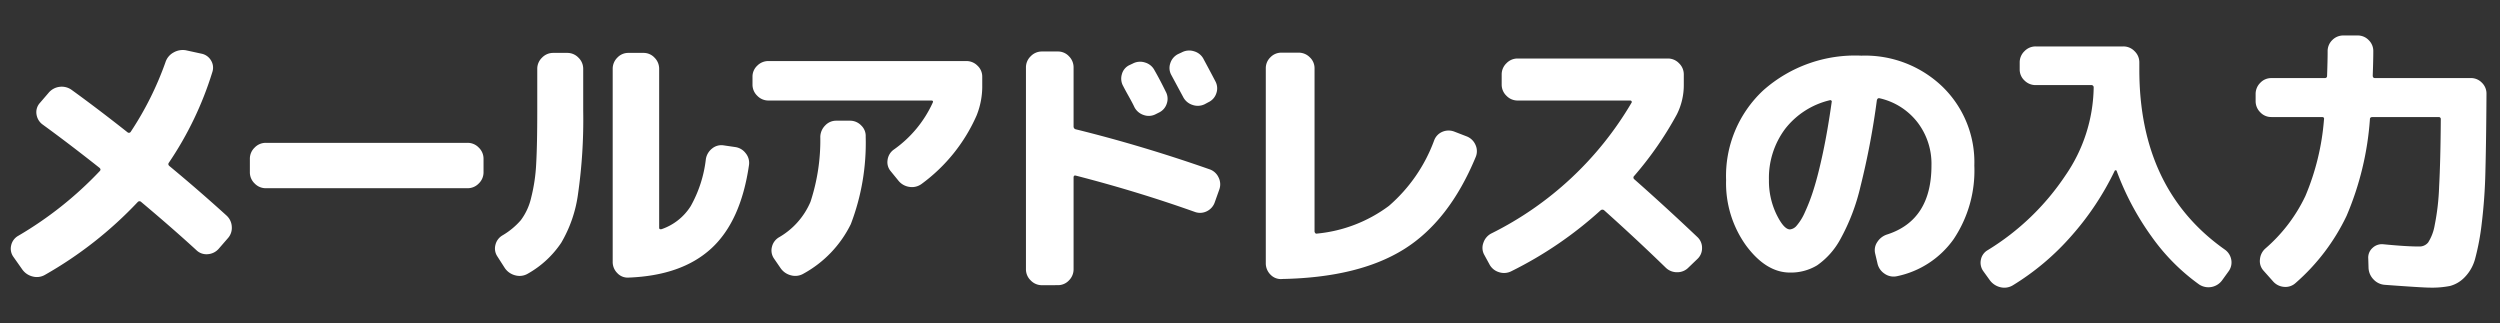 <svg xmlns="http://www.w3.org/2000/svg" width="232" height="30" viewBox="0 0 232 30">
  <rect x="0" y="0" width="232" height="30" fill="#333333" stroke="none"/>
  <g id="title_step1-2" transform="translate(-415 -4393)">
    <rect id="長方形_334" data-name="長方形 334" width="232" height="30" transform="translate(415 4393)" fill="#fff" opacity="0"/>
    <path id="パス_274" data-name="パス 274" d="M3.692.26,2.886-.884A1.3,1.3,0,0,1,2.678-1.95a1.344,1.344,0,0,1,.65-.884A34.091,34.091,0,0,0,10.894-8.84q.156-.156-.026-.312-2.756-2.184-5.252-4a1.411,1.411,0,0,1-.585-.949,1.273,1.273,0,0,1,.3-1.053l.806-.936a1.565,1.565,0,0,1,1.027-.572,1.566,1.566,0,0,1,1.131.286q2.444,1.768,5.174,3.926a.2.2,0,0,0,.312-.052A29.515,29.515,0,0,0,17-18.954a1.578,1.578,0,0,1,.754-.9,1.709,1.709,0,0,1,1.144-.2l1.43.312a1.319,1.319,0,0,1,.9.637,1.274,1.274,0,0,1,.117,1.079,31.543,31.543,0,0,1-4.03,8.4q-.13.182.078.338,2.7,2.236,5.278,4.576a1.492,1.492,0,0,1,.481,1.027A1.43,1.43,0,0,1,22.776-2.6l-.858.988a1.48,1.48,0,0,1-1.014.481,1.332,1.332,0,0,1-1.04-.377q-2.21-2.028-5.122-4.472a.219.219,0,0,0-.312,0A36.773,36.773,0,0,1,5.824.78,1.5,1.5,0,0,1,4.667.936,1.655,1.655,0,0,1,3.692.26Zm22.62-7.514a1.423,1.423,0,0,1-1.04-.442,1.423,1.423,0,0,1-.442-1.04V-9.984a1.423,1.423,0,0,1,.442-1.04,1.423,1.423,0,0,1,1.04-.442h18.72a1.423,1.423,0,0,1,1.04.442,1.423,1.423,0,0,1,.442,1.04v1.248a1.423,1.423,0,0,1-.442,1.04,1.423,1.423,0,0,1-1.04.442ZM59.956,1.04A1.3,1.3,0,0,1,58.929.624,1.444,1.444,0,0,1,58.5-.416V-18.33a1.444,1.444,0,0,1,.429-1.04,1.381,1.381,0,0,1,1.027-.442h1.4a1.381,1.381,0,0,1,1.027.442,1.444,1.444,0,0,1,.429,1.04V-3.588q0,.182.234.13a5.164,5.164,0,0,0,2.7-2.145,11.61,11.61,0,0,0,1.4-4.355,1.554,1.554,0,0,1,.572-.975,1.354,1.354,0,0,1,1.066-.3l1.066.156a1.462,1.462,0,0,1,.988.572,1.407,1.407,0,0,1,.312,1.092q-.754,5.226-3.5,7.748T59.956,1.04ZM48.49.156l-.7-1.092A1.32,1.32,0,0,1,47.619-2a1.391,1.391,0,0,1,.663-.884,6.789,6.789,0,0,0,1.69-1.4,5.543,5.543,0,0,0,.962-2.093A15.832,15.832,0,0,0,51.4-9.516q.1-1.768.1-4.914v-3.9a1.423,1.423,0,0,1,.442-1.04,1.423,1.423,0,0,1,1.04-.442h1.3a1.423,1.423,0,0,1,1.04.442,1.423,1.423,0,0,1,.442,1.04v3.9a48.529,48.529,0,0,1-.481,7.709A12.105,12.105,0,0,1,53.729-2.2,9.085,9.085,0,0,1,50.622.676a1.5,1.5,0,0,1-1.157.156A1.655,1.655,0,0,1,48.49.156ZM72.956-15.392a1.423,1.423,0,0,1-1.04-.442,1.423,1.423,0,0,1-.442-1.04V-17.6a1.381,1.381,0,0,1,.442-1.027,1.444,1.444,0,0,1,1.04-.429H91.312a1.444,1.444,0,0,1,1.04.429,1.381,1.381,0,0,1,.442,1.027v.728a7.262,7.262,0,0,1-.52,2.86,15.707,15.707,0,0,1-5.122,6.37,1.5,1.5,0,0,1-1.144.26,1.58,1.58,0,0,1-1.014-.6l-.7-.858a1.282,1.282,0,0,1-.286-1.027,1.393,1.393,0,0,1,.546-.949,10.78,10.78,0,0,0,3.64-4.368q.1-.208-.13-.208Zm6.292,1.872h1.274a1.423,1.423,0,0,1,1.04.442,1.335,1.335,0,0,1,.416,1.04A21.071,21.071,0,0,1,80.6-3.926a10.532,10.532,0,0,1-4.394,4.6,1.5,1.5,0,0,1-1.157.156,1.655,1.655,0,0,1-.975-.676l-.624-.91a1.32,1.32,0,0,1-.169-1.066,1.391,1.391,0,0,1,.663-.884,6.916,6.916,0,0,0,2.912-3.289,18.312,18.312,0,0,0,.91-6.045,1.546,1.546,0,0,1,.455-1.04A1.381,1.381,0,0,1,79.248-13.52Zm27.508-5.3a1.46,1.46,0,0,1,1.144-.1,1.428,1.428,0,0,1,.884.728q.494.858,1.04,1.976a1.367,1.367,0,0,1,.091,1.118,1.38,1.38,0,0,1-.741.832l-.26.13a1.394,1.394,0,0,1-1.131.091,1.476,1.476,0,0,1-.871-.741q-.156-.338-.52-.988t-.52-.962a1.4,1.4,0,0,1-.117-1.105,1.293,1.293,0,0,1,.715-.845Zm6.578-.416q.728,1.352,1.092,2.054a1.367,1.367,0,0,1,.091,1.118,1.38,1.38,0,0,1-.741.832l-.338.182a1.463,1.463,0,0,1-1.131.065,1.476,1.476,0,0,1-.871-.741l-1.092-2.028a1.337,1.337,0,0,1-.1-1.092,1.426,1.426,0,0,1,.728-.858l.338-.156a1.46,1.46,0,0,1,1.144-.1A1.428,1.428,0,0,1,113.334-19.24Zm-15,20.982a1.423,1.423,0,0,1-1.04-.442A1.423,1.423,0,0,1,96.85.26V-18.46a1.423,1.423,0,0,1,.442-1.04,1.423,1.423,0,0,1,1.04-.442h1.482a1.381,1.381,0,0,1,1.027.442,1.444,1.444,0,0,1,.429,1.04V-13a.267.267,0,0,0,.234.286q6.11,1.508,12.35,3.692a1.42,1.42,0,0,1,.858.741,1.419,1.419,0,0,1,.078,1.157l-.416,1.17a1.443,1.443,0,0,1-.728.832,1.4,1.4,0,0,1-1.092.078q-5.33-1.9-11.076-3.38-.208-.052-.208.182V.26a1.444,1.444,0,0,1-.429,1.04,1.381,1.381,0,0,1-1.027.442Zm22.256-.572a1.328,1.328,0,0,1-1.053-.416,1.475,1.475,0,0,1-.429-1.066v-18.07a1.4,1.4,0,0,1,.429-1.027,1.4,1.4,0,0,1,1.027-.429h1.586a1.444,1.444,0,0,1,1.04.429,1.381,1.381,0,0,1,.442,1.027V-3.25a.244.244,0,0,0,.065.156.126.126,0,0,0,.143.052,13.268,13.268,0,0,0,6.695-2.574,14.765,14.765,0,0,0,4.2-6.084,1.383,1.383,0,0,1,.767-.793,1.475,1.475,0,0,1,1.105-.013l1.144.442a1.471,1.471,0,0,1,.819.793,1.39,1.39,0,0,1,.013,1.131q-2.47,5.954-6.682,8.567T120.588,1.17ZM139.854-.208l-.468-.858a1.328,1.328,0,0,1-.091-1.105,1.5,1.5,0,0,1,.715-.871A31.141,31.141,0,0,0,153.062-15.21a.117.117,0,0,0-.013-.117.128.128,0,0,0-.117-.065H142.48a1.423,1.423,0,0,1-1.04-.442,1.423,1.423,0,0,1-.442-1.04v-.936a1.423,1.423,0,0,1,.442-1.04,1.423,1.423,0,0,1,1.04-.442h13.936a1.423,1.423,0,0,1,1.04.442,1.423,1.423,0,0,1,.442,1.04v.936a6.032,6.032,0,0,1-.65,2.782A32.2,32.2,0,0,1,153.3-8.4a.2.2,0,0,0,0,.312q2.86,2.522,5.85,5.356a1.354,1.354,0,0,1,.442,1.027,1.354,1.354,0,0,1-.442,1.027L158.34.1a1.438,1.438,0,0,1-1.053.442A1.484,1.484,0,0,1,156.234.13q-2.756-2.678-5.72-5.33a.252.252,0,0,0-.338,0A36.151,36.151,0,0,1,141.908.442a1.49,1.49,0,0,1-1.17.091A1.476,1.476,0,0,1,139.854-.208Zm31.59-15.21a7.41,7.41,0,0,0-4.147,2.665A7.6,7.6,0,0,0,165.8-8.008a7.128,7.128,0,0,0,.689,3.159q.689,1.417,1.261,1.417a.929.929,0,0,0,.624-.351,4.874,4.874,0,0,0,.754-1.222,17.241,17.241,0,0,0,.832-2.184q.416-1.313.858-3.393t.806-4.68a.109.109,0,0,0-.039-.13A.143.143,0,0,0,171.444-15.418ZM167.752.572q-2.21,0-4.069-2.5a9.9,9.9,0,0,1-1.859-6.084,10.851,10.851,0,0,1,3.458-8.333,12.839,12.839,0,0,1,9.1-3.211,10.355,10.355,0,0,1,7.514,2.873A9.754,9.754,0,0,1,184.86-9.36a11.434,11.434,0,0,1-1.924,6.838A8.571,8.571,0,0,1,177.684.91a1.45,1.45,0,0,1-1.157-.234,1.536,1.536,0,0,1-.663-.988l-.208-.884a1.338,1.338,0,0,1,.208-1.079,1.677,1.677,0,0,1,.91-.689q4.108-1.326,4.108-6.4a6.318,6.318,0,0,0-1.326-4.043,6.149,6.149,0,0,0-3.51-2.2q-.182-.026-.234.208A71.427,71.427,0,0,1,174.291-7.4a18.962,18.962,0,0,1-1.885,4.914A7.047,7.047,0,0,1,170.274-.1,4.692,4.692,0,0,1,167.752.572Zm18.538.7-.6-.832a1.342,1.342,0,0,1-.221-1.066,1.3,1.3,0,0,1,.637-.884,23.192,23.192,0,0,0,7.215-6.942,14.721,14.721,0,0,0,2.613-8.06v-.078a.207.207,0,0,0-.234-.234h-5.148a1.444,1.444,0,0,1-1.04-.429,1.381,1.381,0,0,1-.442-1.027v-.65a1.423,1.423,0,0,1,.442-1.04,1.423,1.423,0,0,1,1.04-.442h8.138a1.423,1.423,0,0,1,1.04.442,1.423,1.423,0,0,1,.442,1.04v.676q0,11.1,7.93,16.692a1.455,1.455,0,0,1,.6.936,1.384,1.384,0,0,1-.234,1.066l-.6.832a1.571,1.571,0,0,1-2.132.416,18.883,18.883,0,0,1-4.42-4.446,25.415,25.415,0,0,1-3.25-6.11.093.093,0,0,0-.091-.052.093.093,0,0,0-.091.052A26.2,26.2,0,0,1,193.843-2.8a23.536,23.536,0,0,1-5.421,4.563,1.518,1.518,0,0,1-1.144.169A1.7,1.7,0,0,1,186.29,1.274Zm26.13-15.132a1.381,1.381,0,0,1-1.027-.442,1.444,1.444,0,0,1-.429-1.04v-.65a1.444,1.444,0,0,1,.429-1.04,1.381,1.381,0,0,1,1.027-.442h4.94q.234,0,.234-.208.052-1.456.052-2.262A1.432,1.432,0,0,1,218.075-21a1.432,1.432,0,0,1,1.053-.429h1.3a1.4,1.4,0,0,1,1.027.429,1.4,1.4,0,0,1,.429,1.027q0,.806-.052,2.262,0,.234.208.234h8.892a1.4,1.4,0,0,1,1.027.429,1.4,1.4,0,0,1,.429,1.027q-.026,4.316-.1,7.176a48.833,48.833,0,0,1-.351,4.94,22.274,22.274,0,0,1-.6,3.185,3.873,3.873,0,0,1-.988,1.742,2.917,2.917,0,0,1-1.339.793,8.589,8.589,0,0,1-1.846.156q-.7,0-4.212-.26a1.581,1.581,0,0,1-1.053-.507A1.624,1.624,0,0,1,221.442.13l-.026-.858a1.2,1.2,0,0,1,.4-.988,1.26,1.26,0,0,1,1-.338q2.106.208,3.328.208a1.025,1.025,0,0,0,.832-.377,4.307,4.307,0,0,0,.6-1.573,21.813,21.813,0,0,0,.416-3.6q.13-2.405.156-6.253a.184.184,0,0,0-.208-.208h-6.136q-.234,0-.234.208A27.747,27.747,0,0,1,219.4-4.68a19.283,19.283,0,0,1-4.719,6.214A1.387,1.387,0,0,1,213.6,1.9a1.5,1.5,0,0,1-1.027-.52L211.692.39a1.313,1.313,0,0,1-.325-1.053,1.5,1.5,0,0,1,.507-1,14.841,14.841,0,0,0,3.705-4.862,22.723,22.723,0,0,0,1.729-7.1q.052-.234-.182-.234Z" transform="translate(413.358 4417.721)" fill="#fff"/>
  </g>
</svg>
